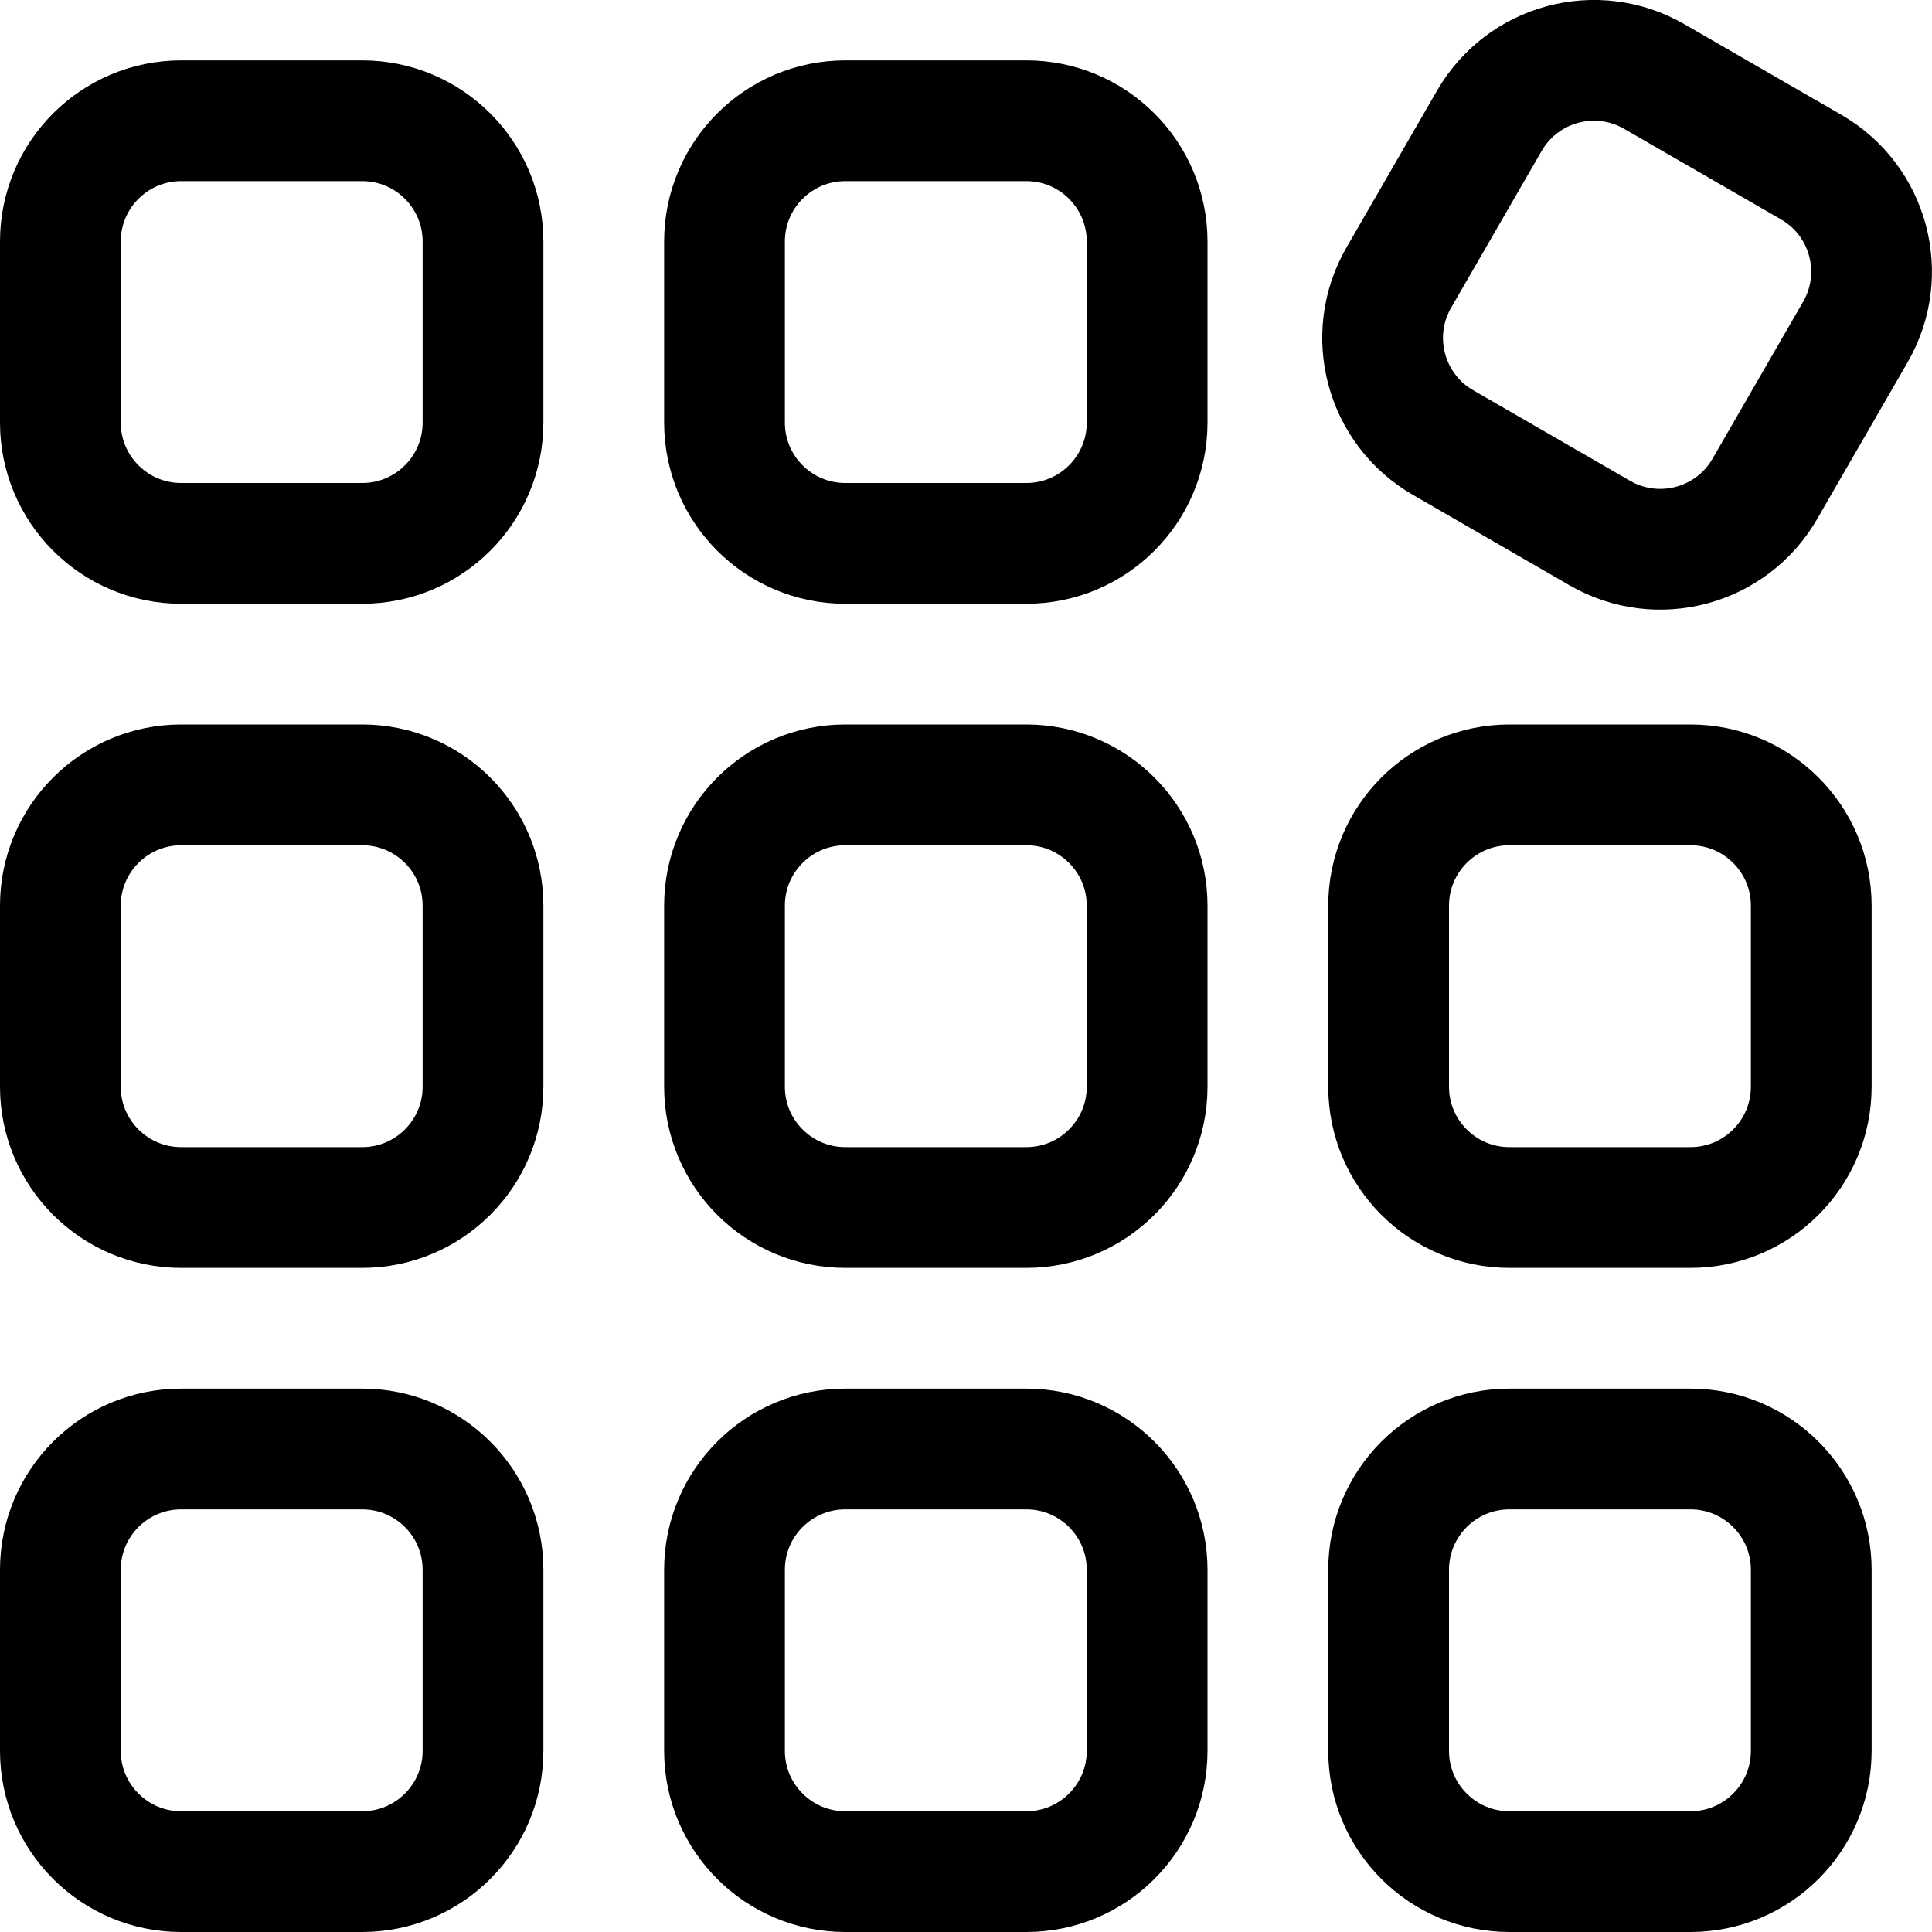 <?xml version="1.0" encoding="utf-8"?><!-- Uploaded to: SVG Repo, www.svgrepo.com, Generator: SVG Repo Mixer Tools -->
<svg width="800px" height="800px" viewBox="0 0 32 32" fill="none" xmlns="http://www.w3.org/2000/svg">
<g clip-path="url(#clip0_901_1363)">
<path fill-rule="evenodd" clip-rule="evenodd" d="M8 26C8 24.896 7.104 24 6 24H3C1.896 24 1 24.896 1 26V29C1 30.104 1.896 31 3 31H6C7.104 31 8 30.104 8 29V26Z" stroke="#000000" stroke-width="2" stroke-linecap="round" stroke-linejoin="round"/>
<path fill-rule="evenodd" clip-rule="evenodd" d="M19 26C19 24.896 18.104 24 17 24H14C12.896 24 12 24.896 12 26V29C12 30.104 12.896 31 14 31H17C18.104 31 19 30.104 19 29V26Z" stroke="#000000" stroke-width="2" stroke-linecap="round" stroke-linejoin="round"/>
<path fill-rule="evenodd" clip-rule="evenodd" d="M30 26C30 24.896 29.104 24 28 24H25C23.896 24 23 24.896 23 26V29C23 30.104 23.896 31 25 31H28C29.104 31 30 30.104 30 29V26Z" stroke="#000000" stroke-width="2" stroke-linecap="round" stroke-linejoin="round"/>
<path fill-rule="evenodd" clip-rule="evenodd" d="M8 15C8 13.896 7.104 13 6 13H3C1.896 13 1 13.896 1 15V18C1 19.104 1.896 20 3 20H6C7.104 20 8 19.104 8 18V15Z" stroke="#000000" stroke-width="2" stroke-linecap="round" stroke-linejoin="round"/>
<path fill-rule="evenodd" clip-rule="evenodd" d="M19 15C19 13.896 18.104 13 17 13H14C12.896 13 12 13.896 12 15V18C12 19.104 12.896 20 14 20H17C18.104 20 19 19.104 19 18V15Z" stroke="#000000" stroke-width="2" stroke-linecap="round" stroke-linejoin="round"/>
<path fill-rule="evenodd" clip-rule="evenodd" d="M30 15C30 13.896 29.104 13 28 13H25C23.896 13 23 13.896 23 15V18C23 19.104 23.896 20 25 20H28C29.104 20 30 19.104 30 18V15Z" stroke="#000000" stroke-width="2" stroke-linecap="round" stroke-linejoin="round"/>
<path fill-rule="evenodd" clip-rule="evenodd" d="M8 4C8 2.896 7.104 2 6 2H3C1.896 2 1 2.896 1 4V7C1 8.104 1.896 9 3 9H6C7.104 9 8 8.104 8 7V4Z" stroke="#000000" stroke-width="2" stroke-linecap="round" stroke-linejoin="round"/>
<path fill-rule="evenodd" clip-rule="evenodd" d="M19 4C19 2.896 18.104 2 17 2H14C12.896 2 12 2.896 12 4V7C12 8.104 12.896 9 14 9H17C18.104 9 19 8.104 19 7V4Z" stroke="#000000" stroke-width="2" stroke-linecap="round" stroke-linejoin="round"/>
<path fill-rule="evenodd" clip-rule="evenodd" d="M29.999 2.768L27.401 1.268C26.444 0.715 25.222 1.043 24.669 1.999L23.169 4.598C22.616 5.554 22.944 6.778 23.901 7.33L26.499 8.83C27.456 9.381 28.679 9.054 29.231 8.098L30.731 5.499C31.283 4.543 30.956 3.32 29.999 2.768Z" stroke="#000000" stroke-width="2" stroke-linecap="round" stroke-linejoin="round"/>
</g>
<defs>
<clipPath id="clip0_901_1363">
<rect width="32" height="32" fill="white"/>
</clipPath>
</defs>
</svg>